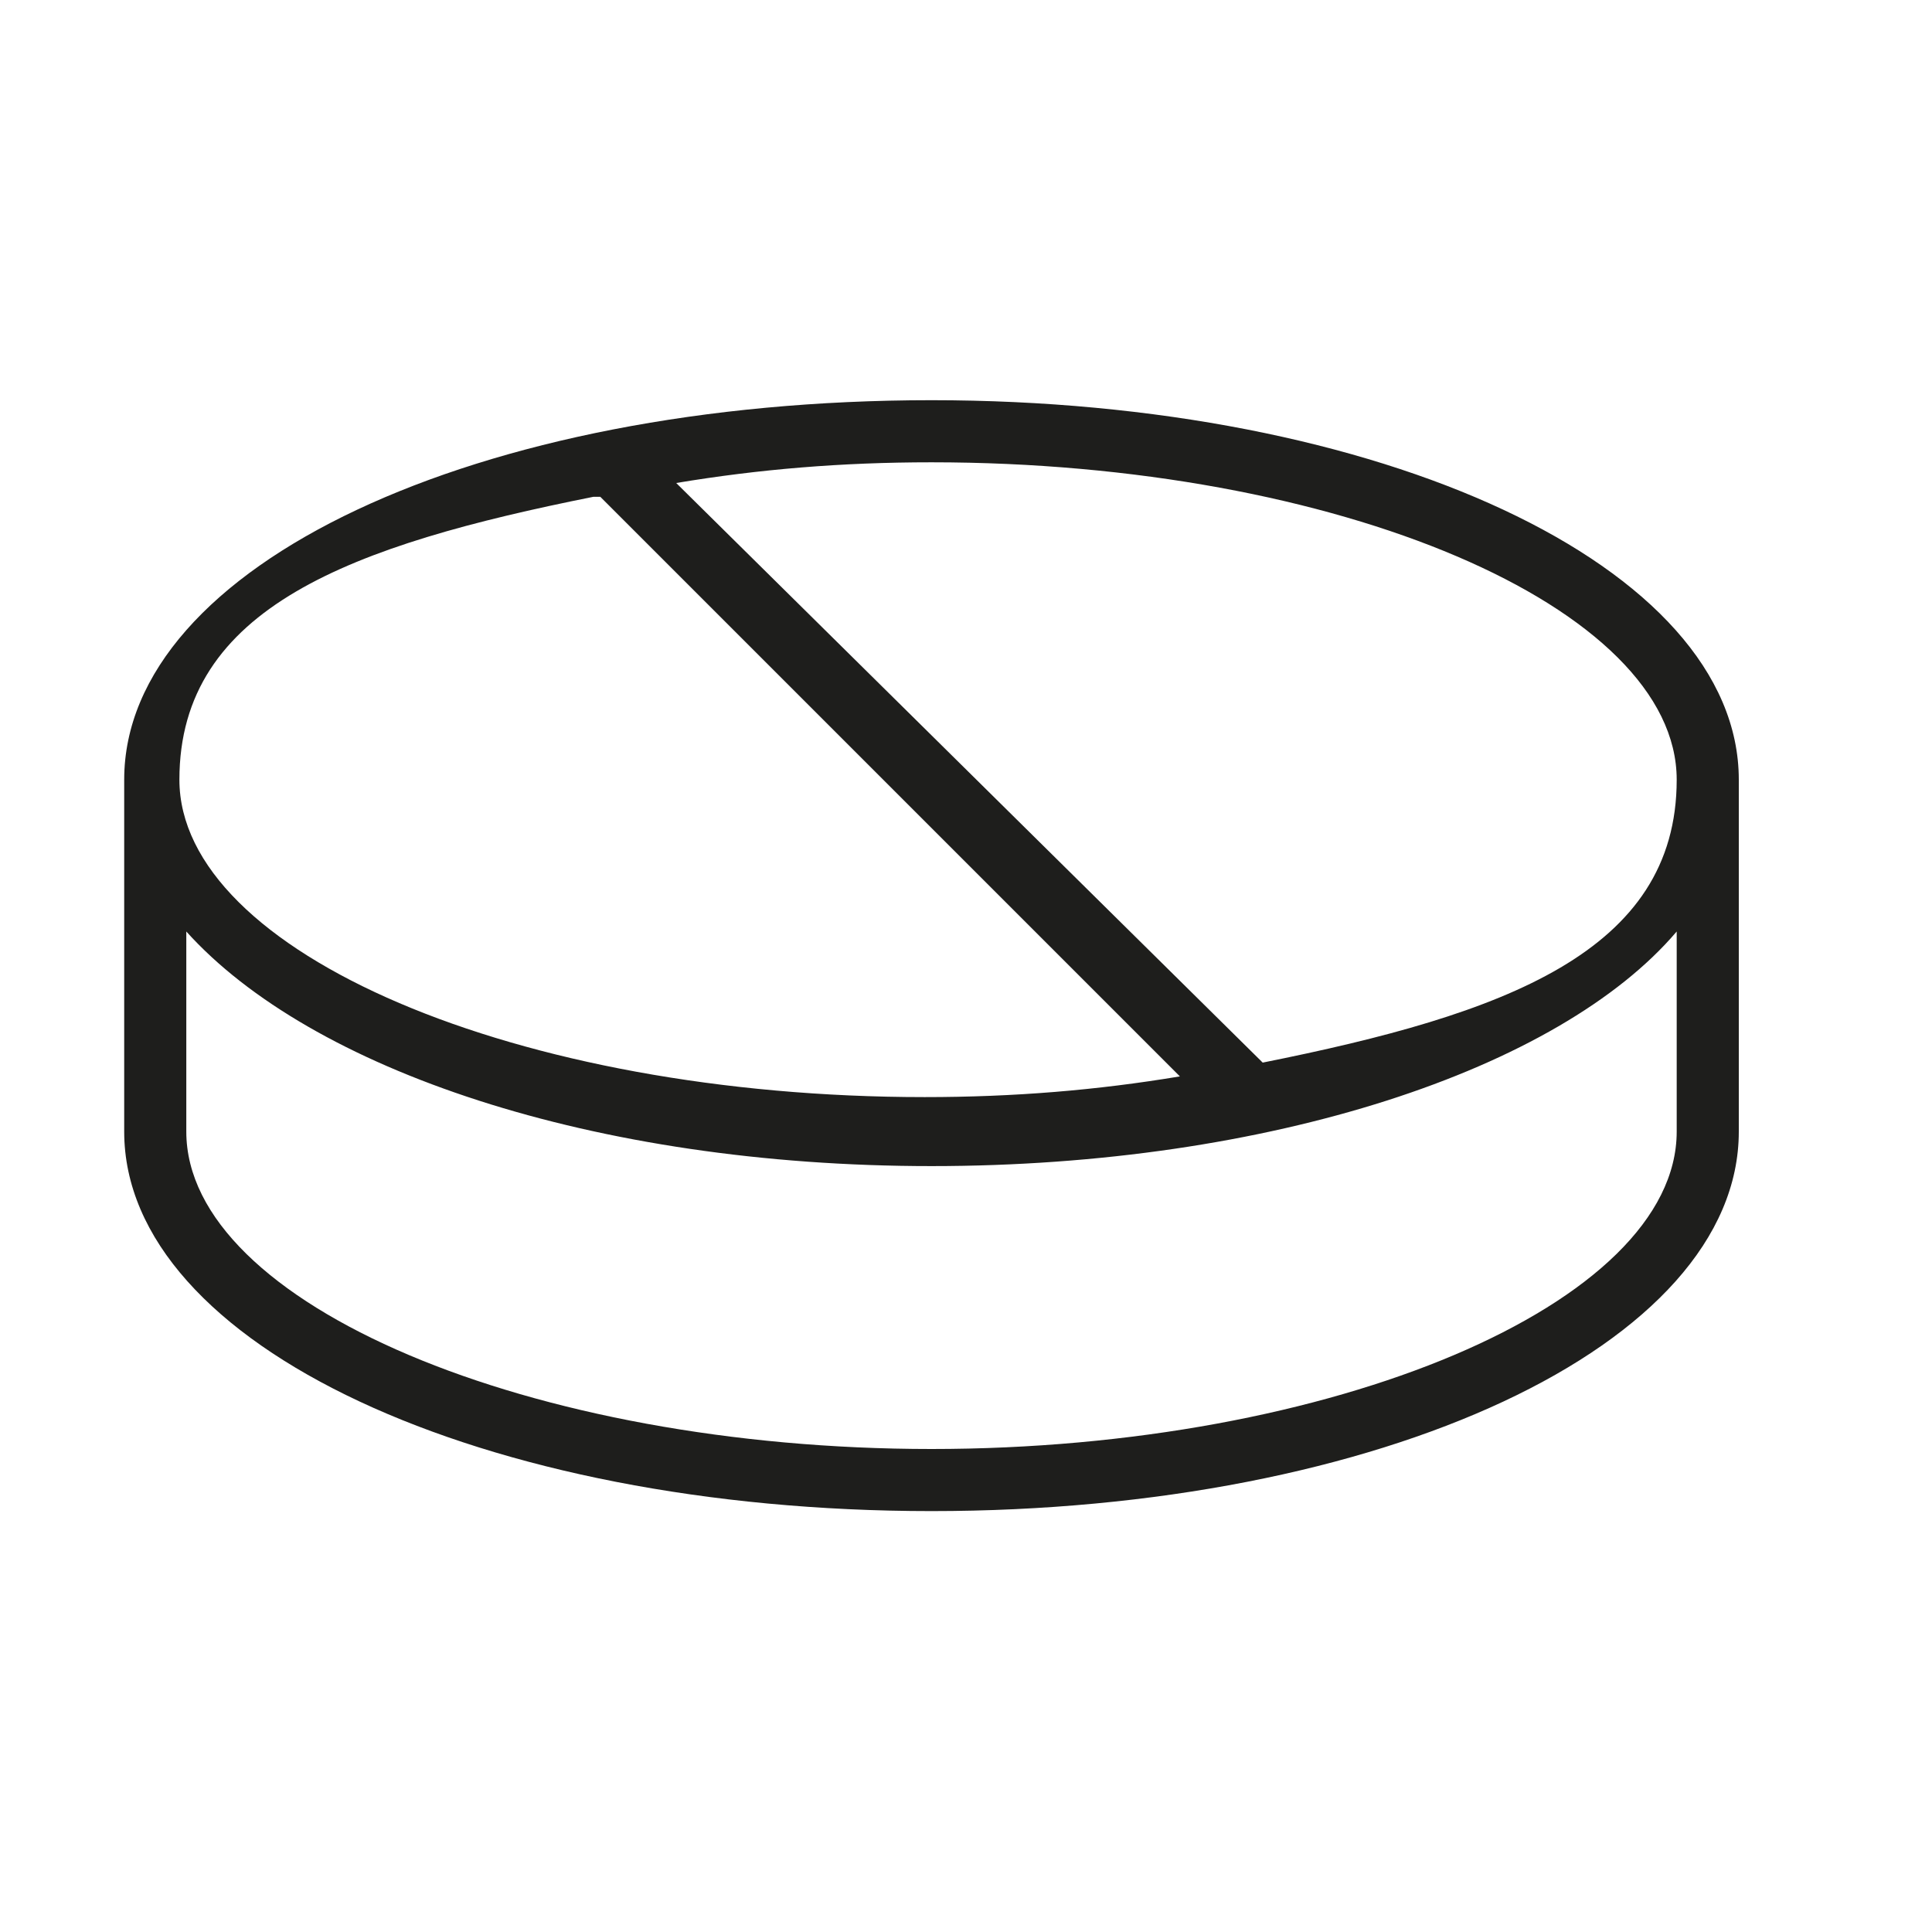 <?xml version="1.0" encoding="UTF-8"?>
<svg id="Ebene_1" data-name="Ebene 1" xmlns="http://www.w3.org/2000/svg" version="1.1" viewBox="0 0 28 28">
  <defs>
    <style>
      .cls-1 {
        fill: none;
      }

      .cls-1, .cls-2 {
        stroke-width: 0px;
      }

      .cls-2 {
        fill: #1e1e1c;
      }
    </style>
  </defs>
  <path class="cls-1" d="M24.3,11.4c0-2.5-5-4.6-10.8-4.6s-2.5.1-3.7.3l8.4,8.4c3.5-.8,6-2.3,6-4.1Z"/>
  <path class="cls-1" d="M13.5,16c1.3,0,2.5-.1,3.7-.3L8.7,7.2c-3.5.8-6,2.3-6,4.1s5,4.6,10.8,4.6Z"/>
  <path class="cls-1" d="M2.7,13.5v2.9c0,2.5,5,4.6,10.8,4.6s10.8-2.1,10.8-4.6v-2.9c-1.8,2-5.9,3.4-10.8,3.4s-9.1-1.4-10.8-3.4Z"/>
  <path class="cls-2" d="M13.5,5.8c-6.6,0-11.7,2.4-11.7,5.5v5.1c0,3.1,5.2,5.5,11.7,5.5s11.7-2.4,11.7-5.5v-5.1c0-3.1-5.2-5.5-11.7-5.5ZM13.5,6.7c5.9,0,10.8,2.1,10.8,4.6s-2.5,3.4-6,4.1L9.8,7c1.2-.2,2.4-.3,3.7-.3ZM8.7,7.2l8.4,8.4c-1.2.2-2.4.3-3.7.3-5.9,0-10.8-2.1-10.8-4.6s2.5-3.4,6-4.1ZM24.3,16.4c0,2.5-5,4.6-10.8,4.6s-10.8-2.1-10.8-4.6v-2.9c1.8,2,5.9,3.4,10.8,3.4s9.1-1.4,10.8-3.4v2.9Z"/>
</svg>